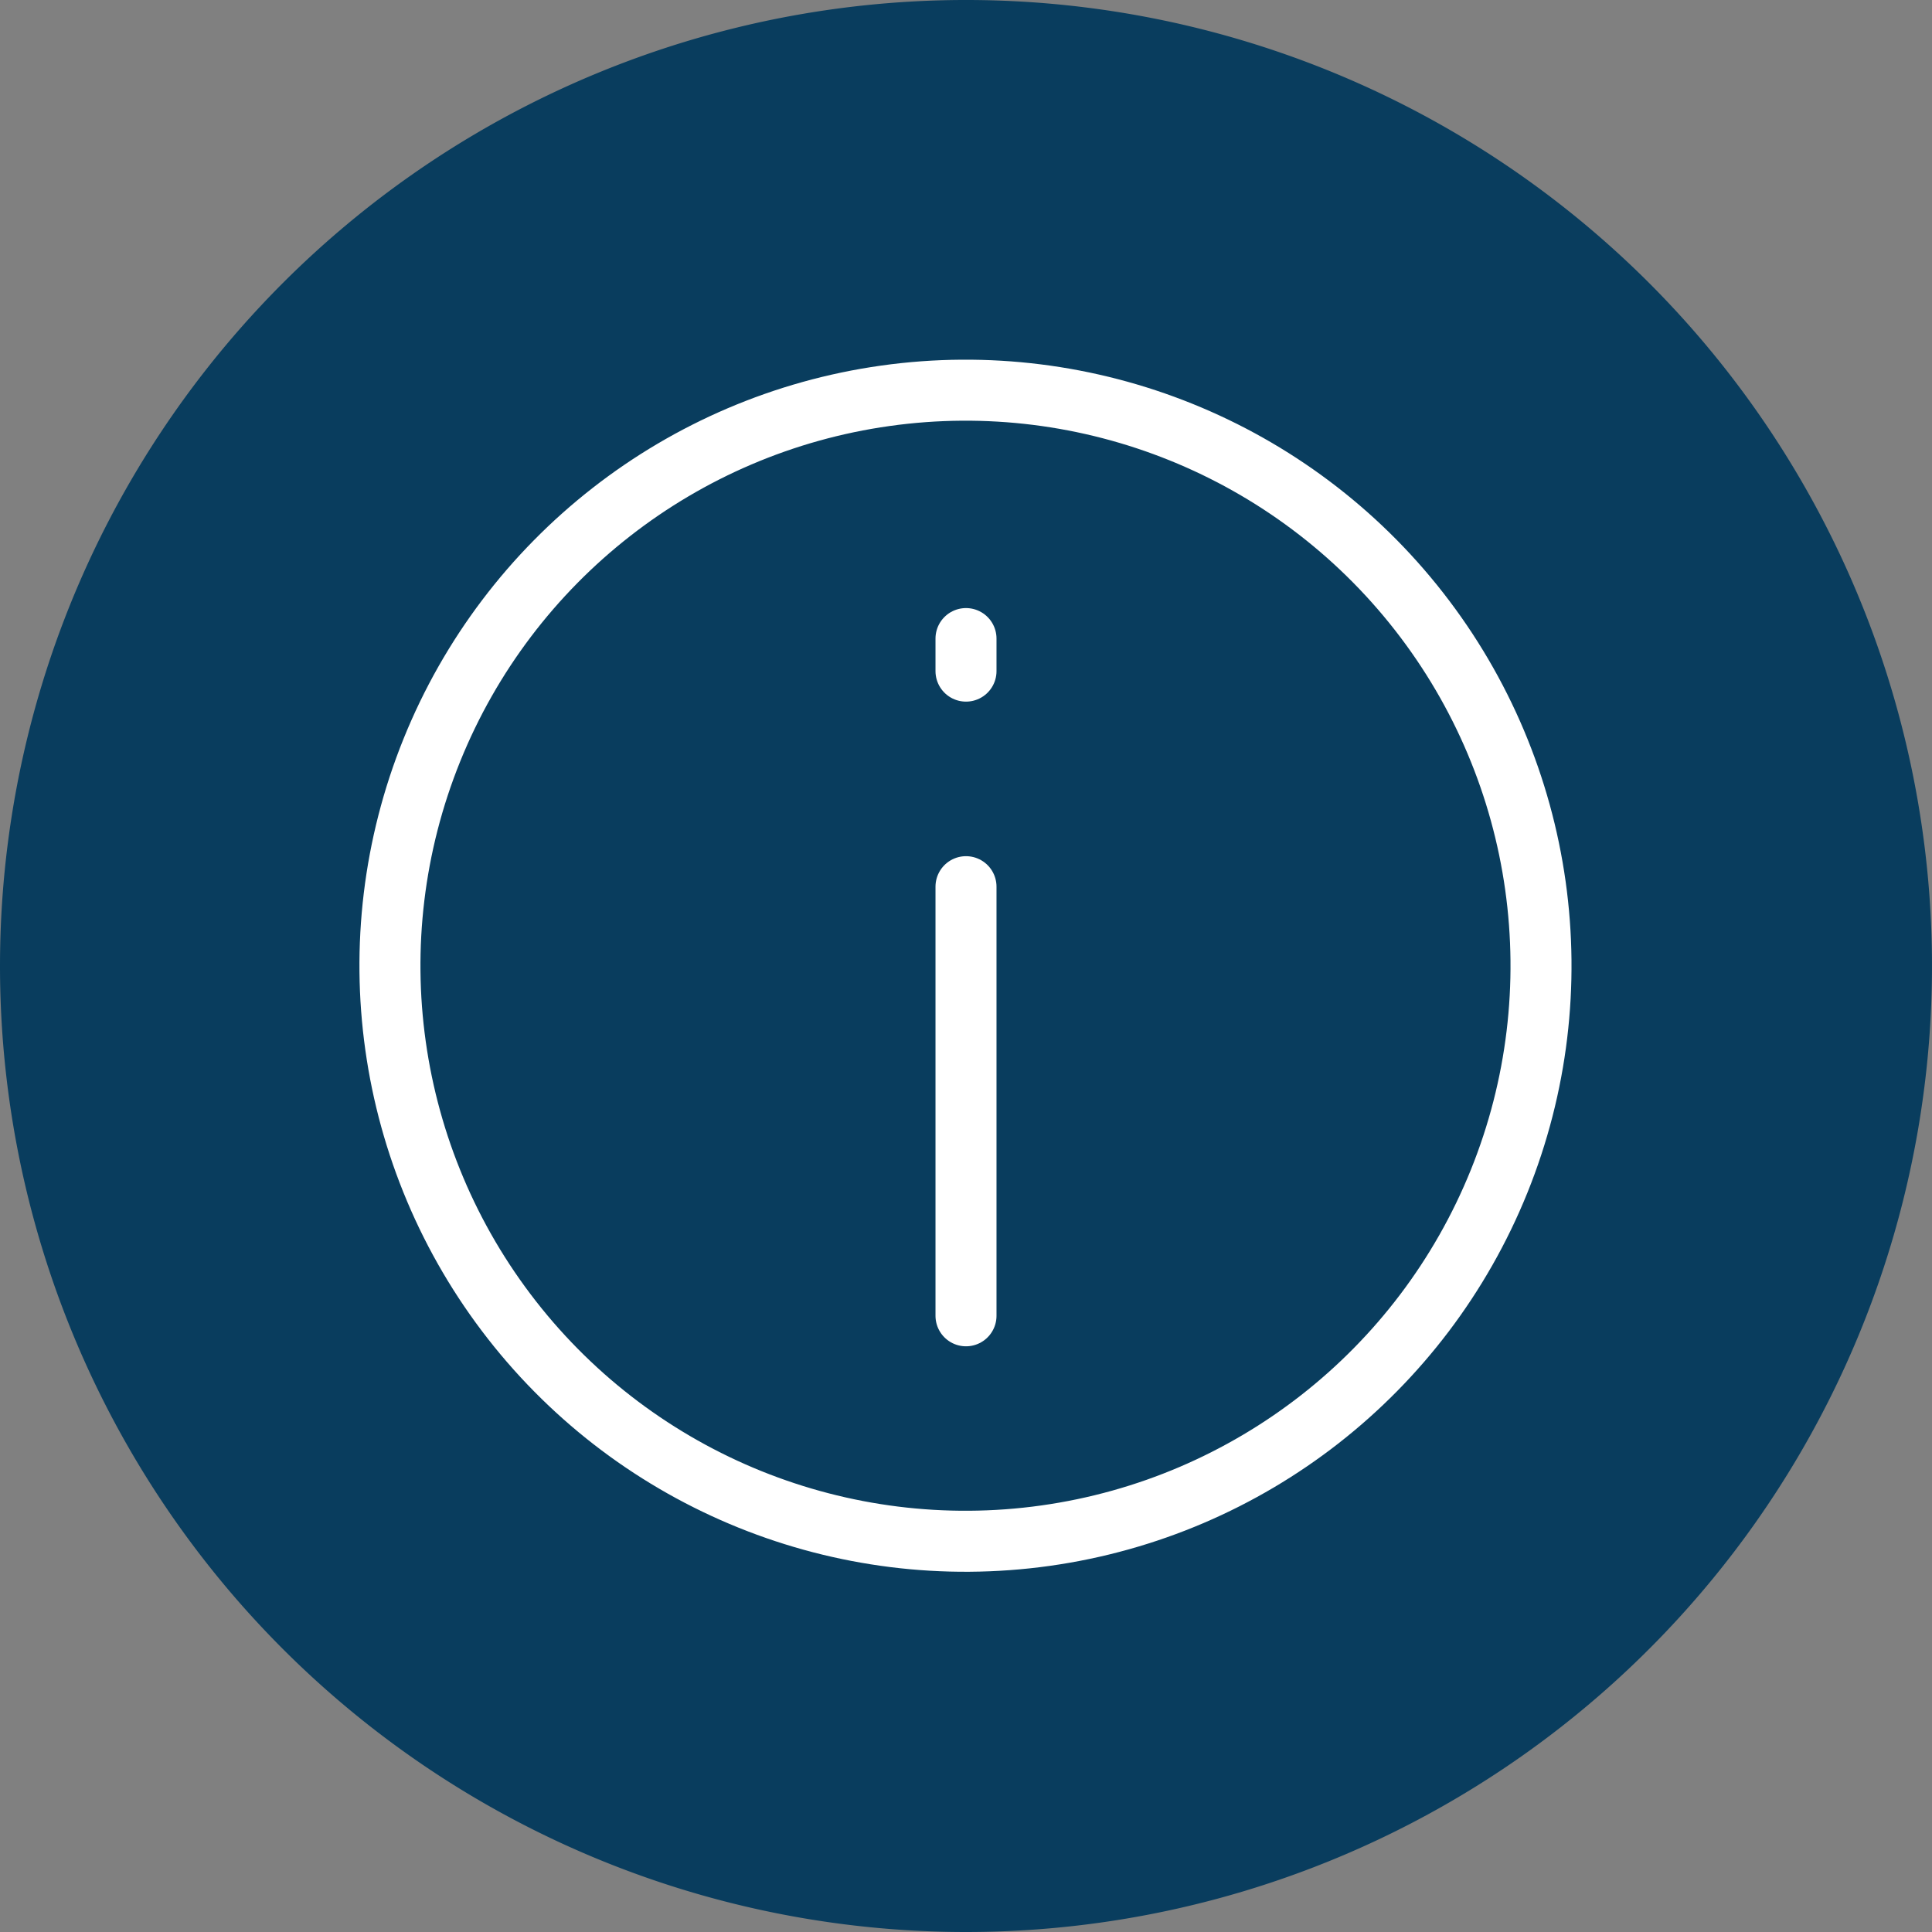 <svg xmlns="http://www.w3.org/2000/svg" viewBox="0 0 95 95"><rect x="0" y="0" width="95" height="95" fill="#808080" stroke="none"/><defs><style>.a{fill:#093d5e;}.b,.c{fill:none;stroke:#fff;stroke-miterlimit:10;stroke-width:3px;}.c{stroke-linecap:round;}</style></defs><path class="a" d="M47.5,95A47.5,47.5,0,1,0,0,47.5,47.5,47.5,0,0,0,47.5,95"/><circle class="b" cx="47.5" cy="47.5" r="28.3" transform="translate(-19.2 39.3) rotate(-38)"/><path class="c" d="M47.5,43.6V64.7m0-33.3V33"/></svg>